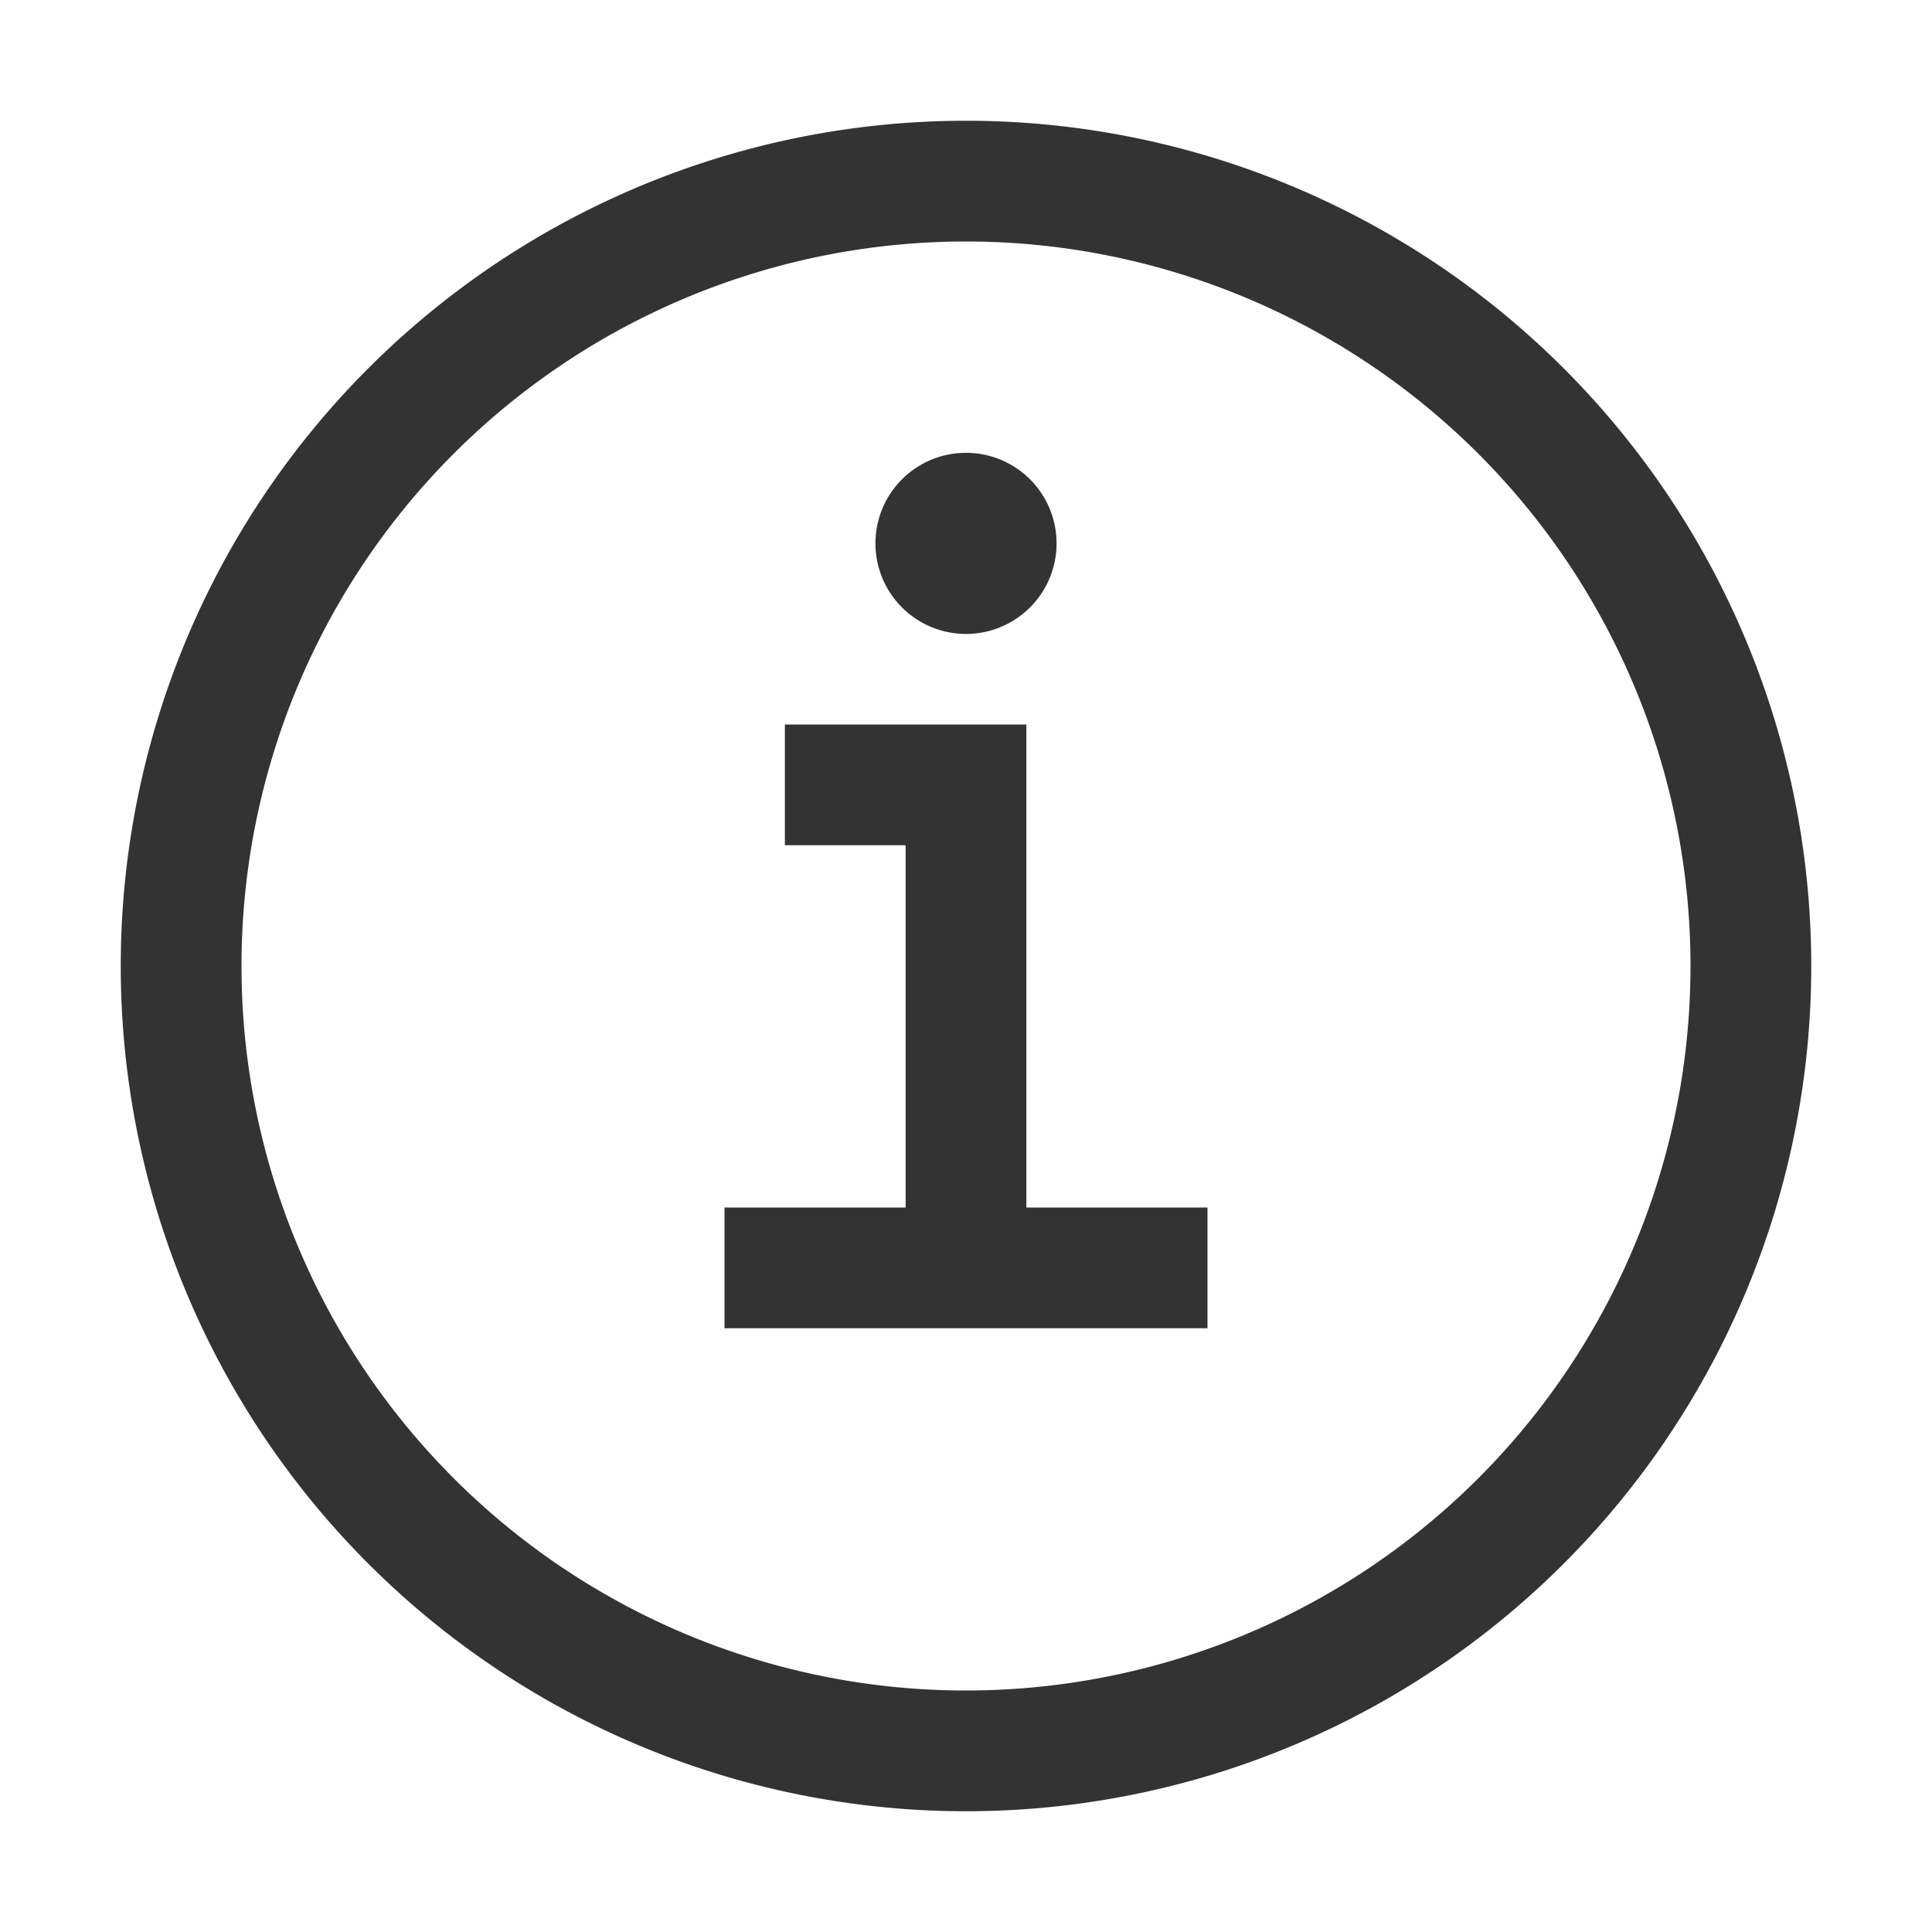 <?xml version="1.0" encoding="utf-8"?><svg id="Layer_1" xmlns="http://www.w3.org/2000/svg" width="24" height="24" viewBox="0 0 32 32"><path d="M17 12h-4v2h2v6h-3v2h8v-2h-3v-8zm-1-1.5a1.5 1.5 0 1 0 0-3 1.5 1.5 0 0 0 0 3z" fill="rgba(0, 0, 0, 0.8)"/><path d="M16 2a14 14 0 1 0 0 28 14 14 0 0 0 0-28zm0 26a12 12 0 1 1 0-24 12 12 0 0 1 0 24z" fill="rgba(0, 0, 0, 0.8)"/></svg>